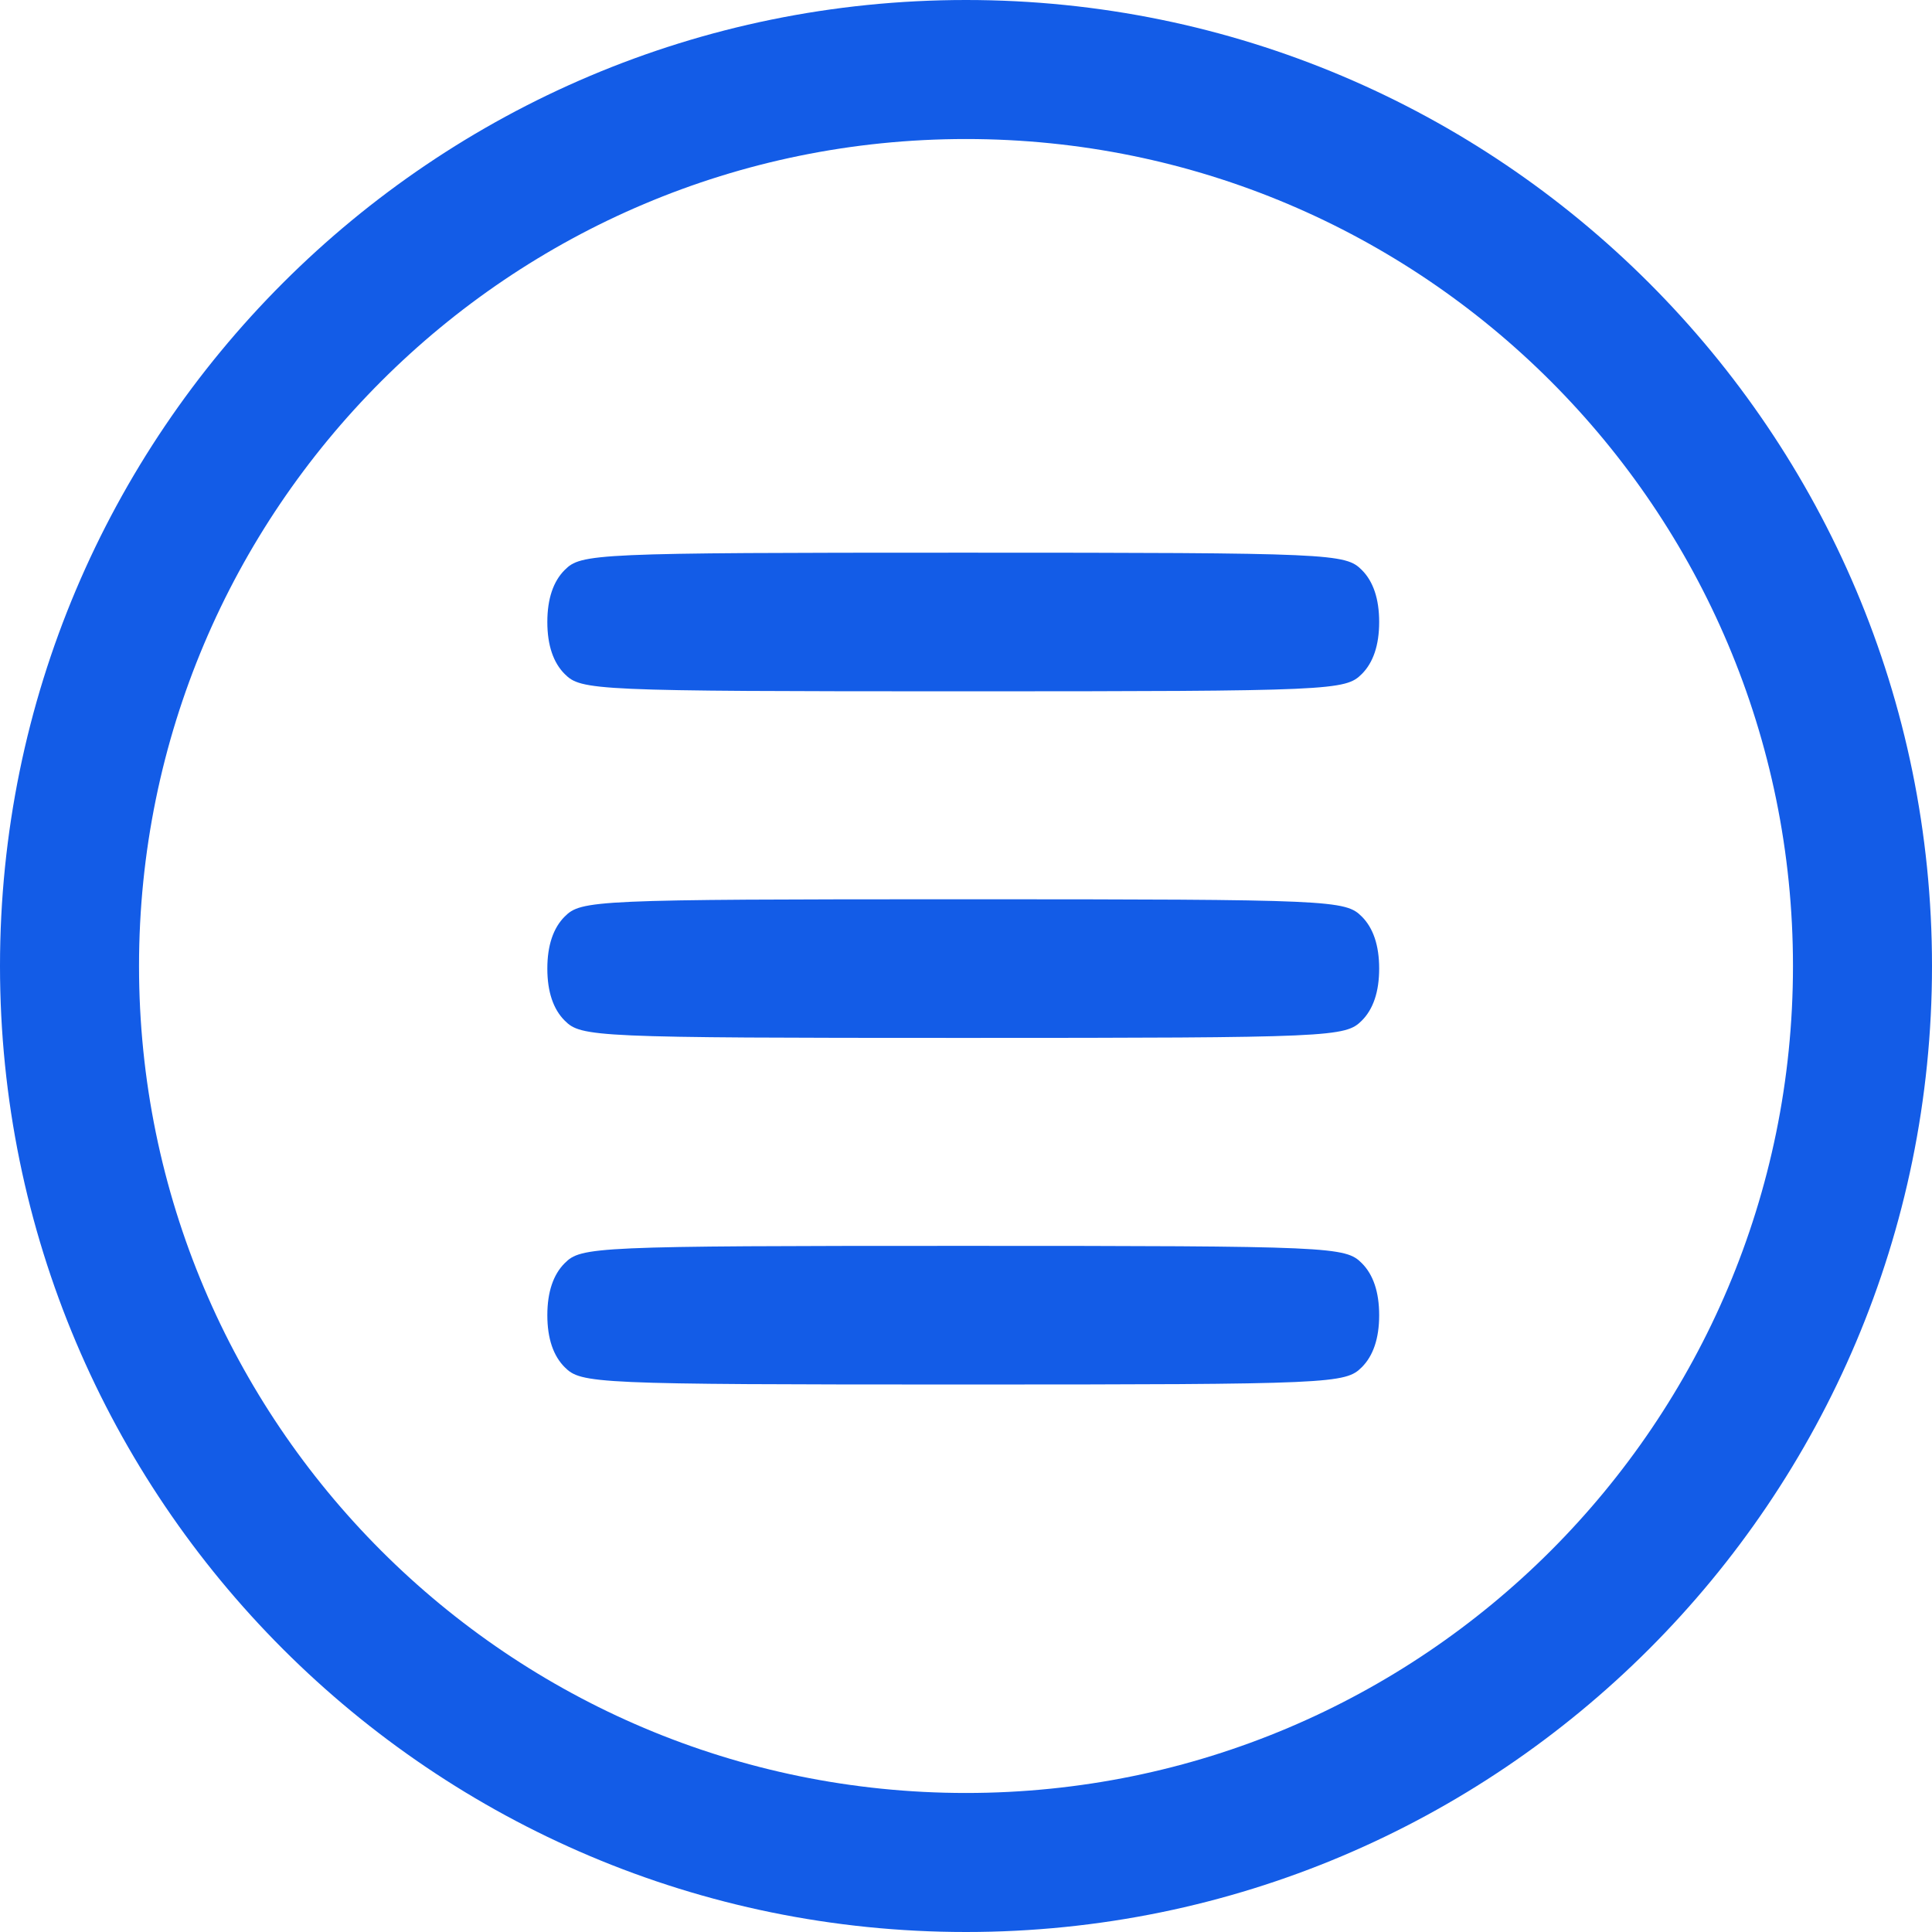 <?xml version="1.0" encoding="UTF-8"?> <svg xmlns="http://www.w3.org/2000/svg" width="270" height="270" viewBox="0 0 270 270" fill="none"><path d="M78.913 79.659C77.339 81.233 76.491 83.655 76.491 86.924C76.491 90.194 77.339 92.616 78.913 94.19C81.214 96.491 82.909 96.612 134.616 96.612C186.323 96.612 188.019 96.491 190.319 94.19C191.894 92.616 192.741 90.194 192.741 86.924C192.741 83.655 191.894 81.233 190.319 79.659C188.019 77.358 186.323 77.237 134.616 77.237C82.909 77.237 81.214 77.358 78.913 79.659Z" fill="#135CE7"></path><path d="M78.913 128.096C77.339 129.67 76.491 132.092 76.491 135.362C76.491 138.631 77.339 141.053 78.913 142.627C81.214 144.928 82.909 145.049 134.616 145.049C186.323 145.049 188.019 144.928 190.319 142.627C191.894 141.053 192.741 138.631 192.741 135.362C192.741 132.092 191.894 129.67 190.319 128.096C188.019 125.795 186.323 125.674 134.616 125.674C82.909 125.674 81.214 125.795 78.913 128.096Z" fill="#135CE7"></path><path d="M78.913 176.534C77.339 178.108 76.491 180.53 76.491 183.799C76.491 187.069 77.339 189.491 78.913 191.065C81.214 193.366 82.909 193.487 134.616 193.487C186.323 193.487 188.019 193.366 190.319 191.065C191.894 189.491 192.741 187.069 192.741 183.799C192.741 180.53 191.894 178.108 190.319 176.534C188.019 174.233 186.323 174.112 134.616 174.112C82.909 174.112 81.214 174.233 78.913 176.534Z" fill="#135CE7"></path><path d="M270 135C270 209.558 209.558 270 135 270C60.442 270 0 209.558 0 135C0 60.442 60.442 0 135 0C209.558 0 270 60.442 270 135ZM19.429 135C19.429 198.828 71.172 250.571 135 250.571C198.828 250.571 250.571 198.828 250.571 135C250.571 71.172 198.828 19.429 135 19.429C71.172 19.429 19.429 71.172 19.429 135Z" fill="#135CE7"></path></svg> 